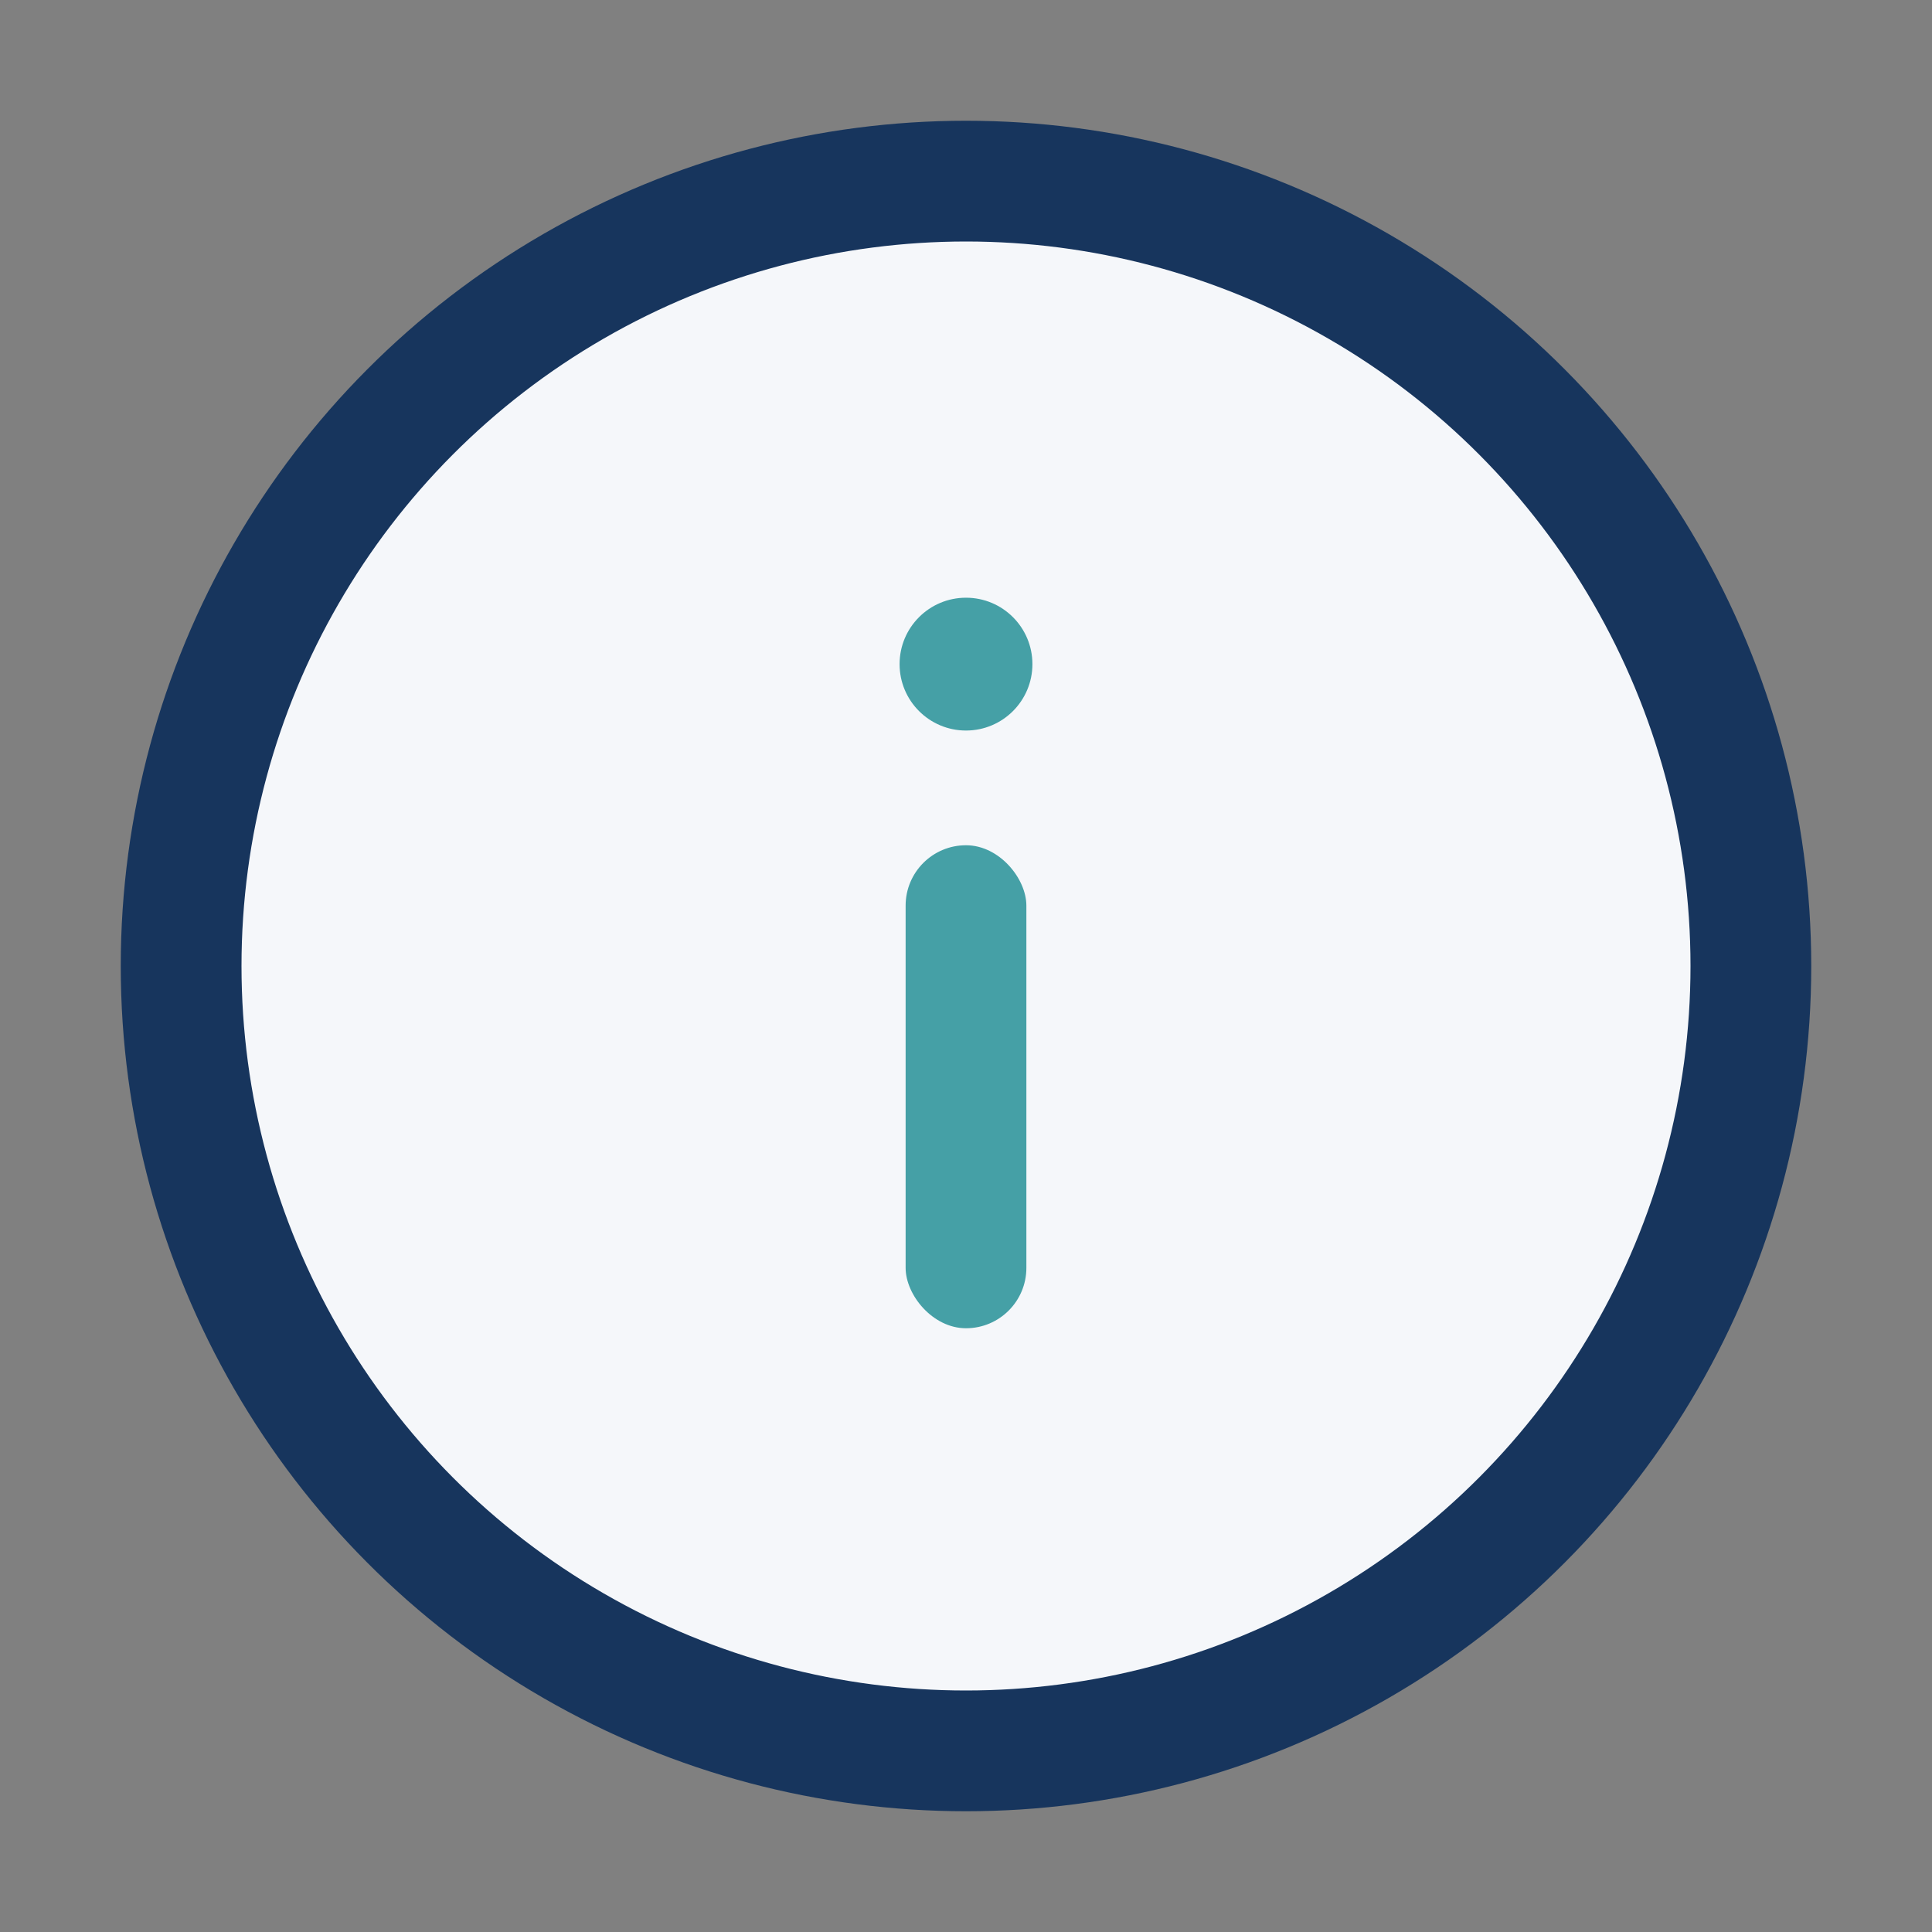 <?xml version="1.0" encoding="UTF-8"?>
<svg xmlns="http://www.w3.org/2000/svg" width="32" height="32" viewBox="0 0 32 32"><rect x="0" y="0" width="32" height="32" fill="#808080" stroke="none"/><circle cx="16" cy="16" r="13" fill="#F5F7FA" stroke="#17355D" stroke-width="2"/><rect x="15" y="14" width="2" height="8" rx="1" fill="#45A0A6"/><circle cx="16" cy="11" r="1.1" fill="#45A0A6"/></svg>